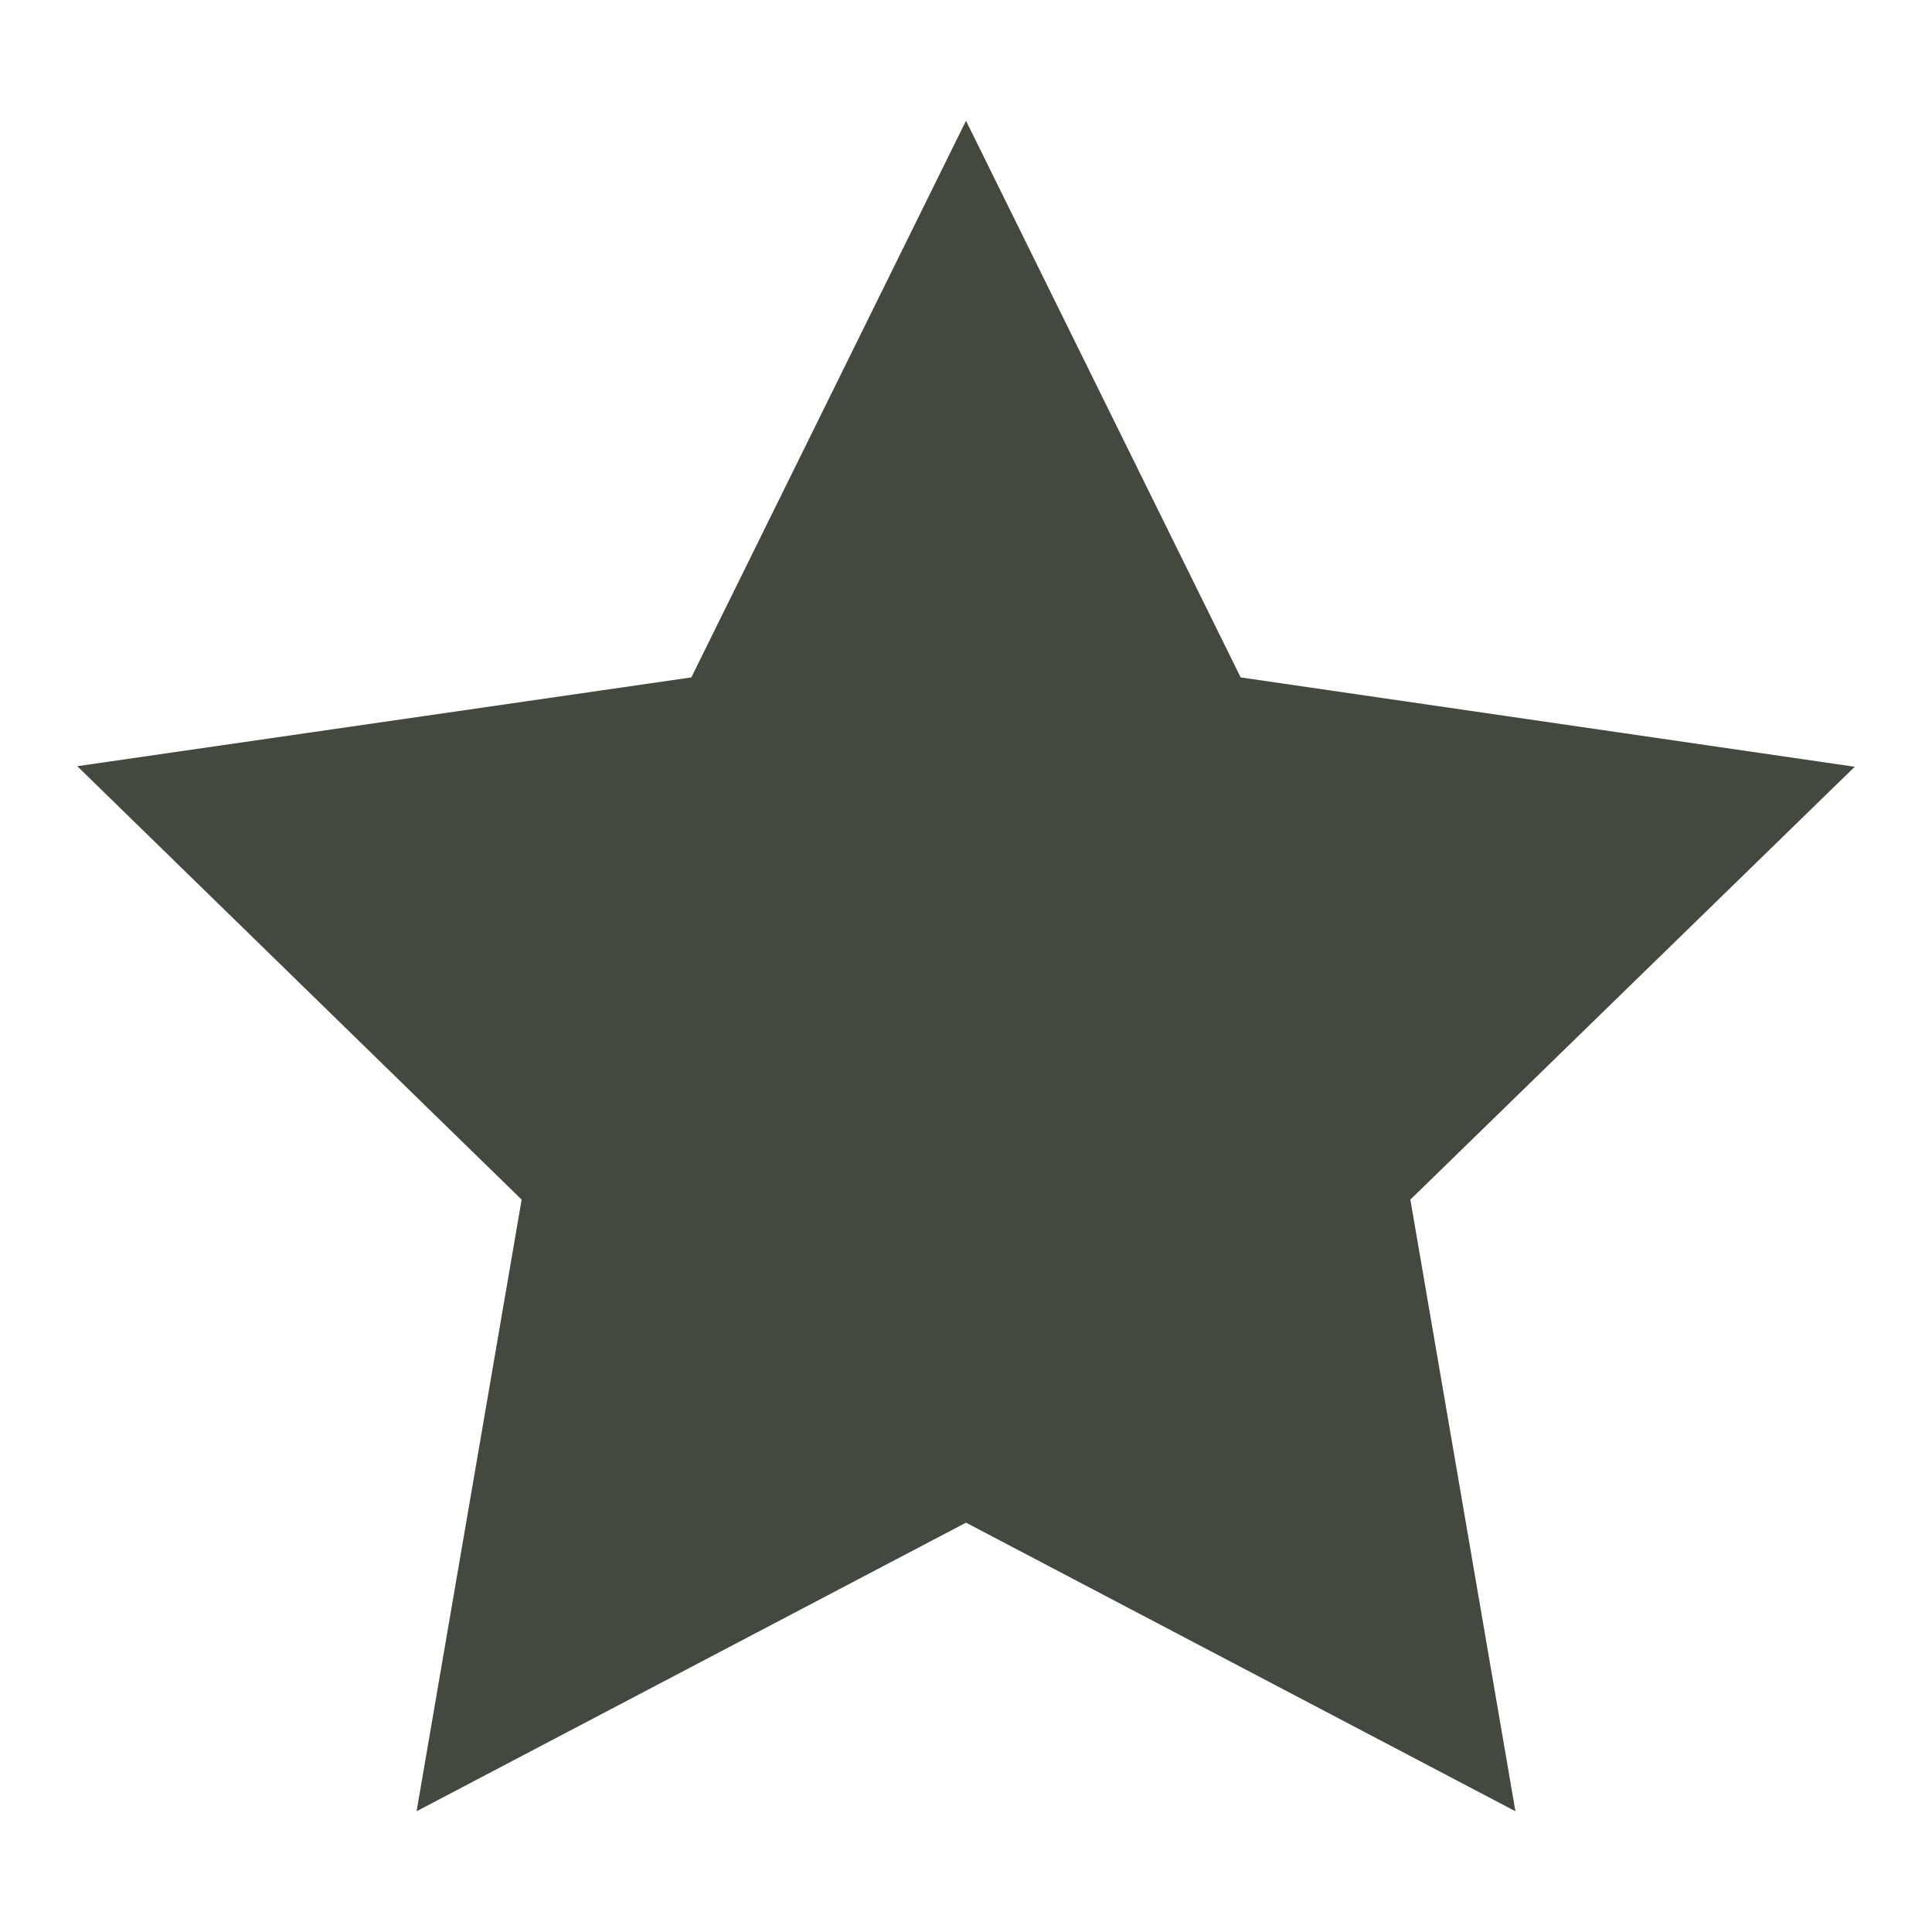 <svg xmlns="http://www.w3.org/2000/svg" width="24" height="24" viewBox="0 0 24 24" fill="none"><g id="ibm-toggle--star-filled"><g id="Capa_37"><path id="Path" d="M12 1.5L8.588 8.415L0.96 9.518L6.48 14.902L5.175 22.5L12 18.915L18.825 22.5L17.52 14.902L23.04 9.525L15.412 8.415L12 1.5Z" fill="#444940"></path></g></g></svg>